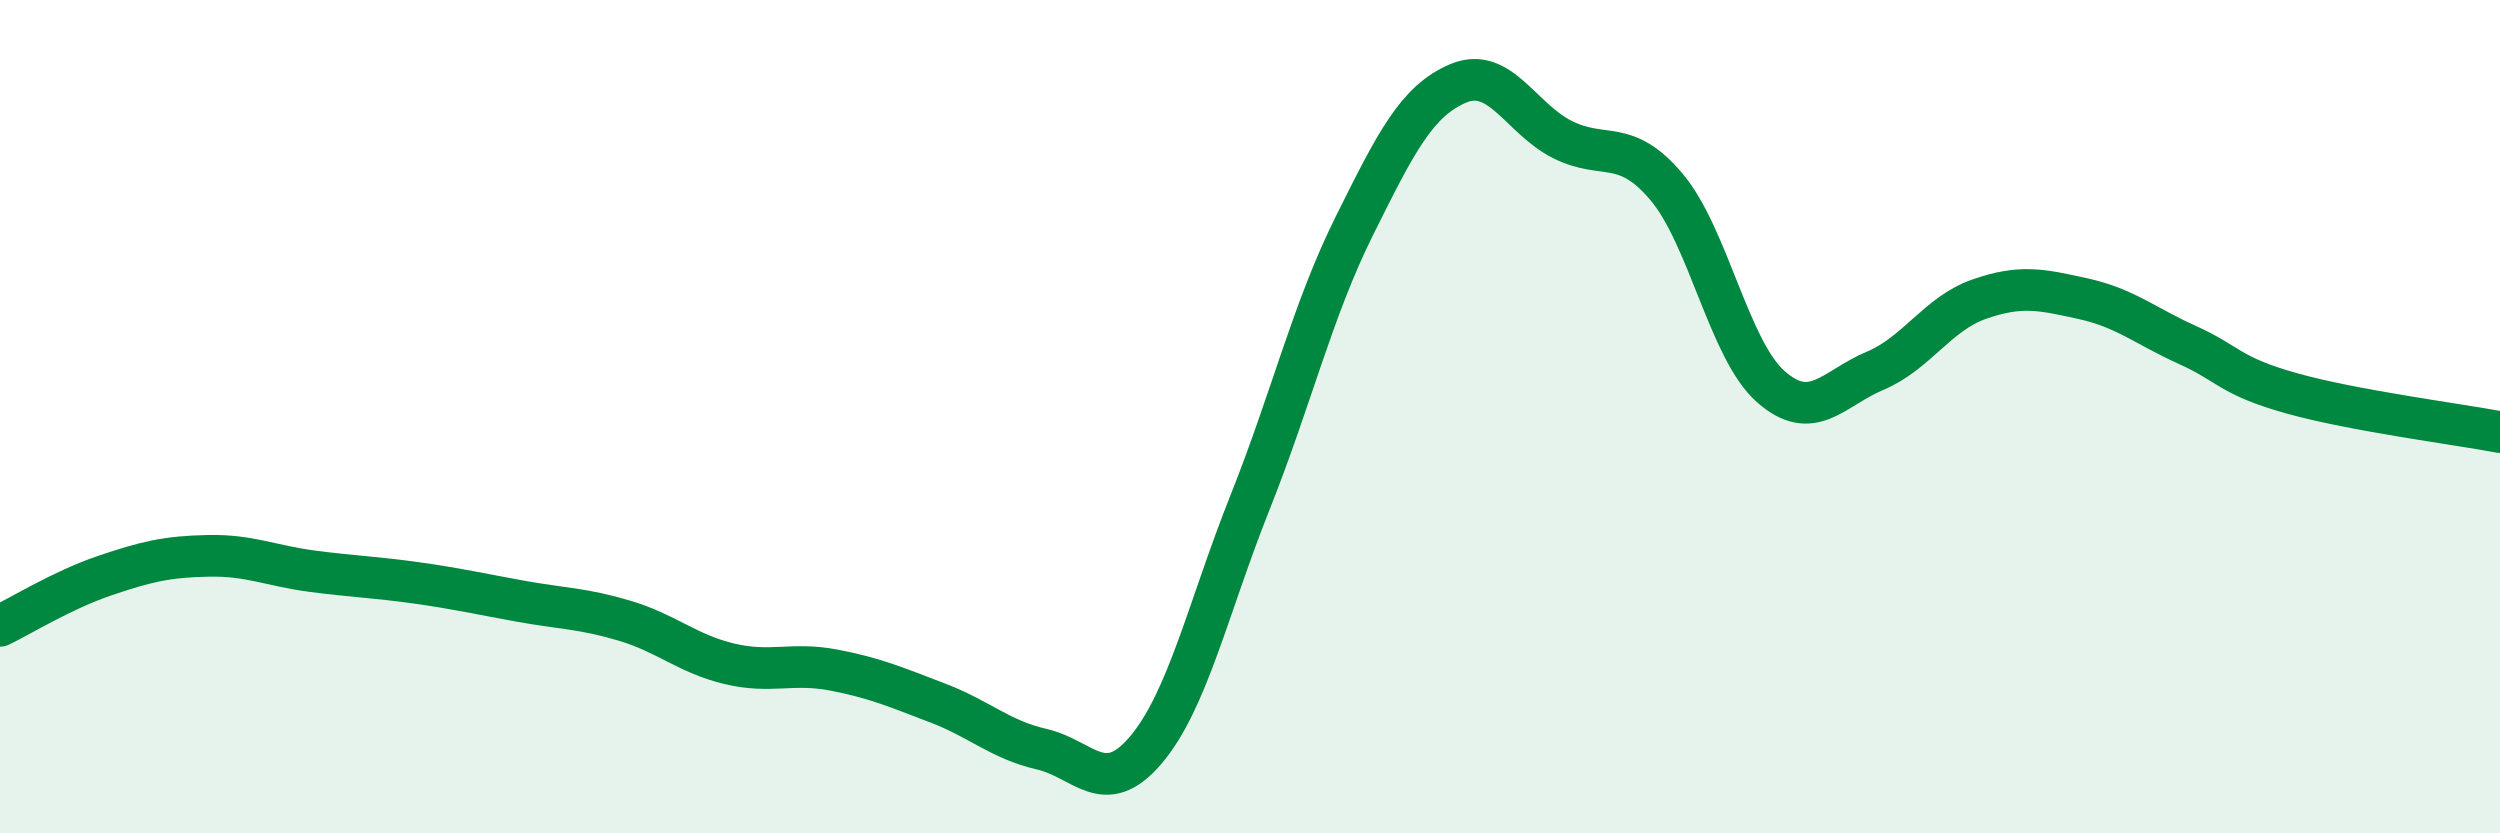 
    <svg width="60" height="20" viewBox="0 0 60 20" xmlns="http://www.w3.org/2000/svg">
      <path
        d="M 0,15.02 C 0.5,14.78 1.5,14.16 2.5,13.82 C 3.5,13.48 4,13.36 5,13.34 C 6,13.32 6.5,13.58 7.5,13.71 C 8.5,13.84 9,13.85 10,13.99 C 11,14.13 11.5,14.25 12.5,14.43 C 13.5,14.61 14,14.6 15,14.9 C 16,15.2 16.5,15.69 17.5,15.93 C 18.5,16.17 19,15.89 20,16.08 C 21,16.27 21.5,16.49 22.5,16.87 C 23.5,17.25 24,17.75 25,17.98 C 26,18.21 26.5,19.18 27.5,18 C 28.5,16.82 29,14.57 30,12.06 C 31,9.55 31.5,7.44 32.5,5.43 C 33.5,3.42 34,2.42 35,2 C 36,1.58 36.5,2.85 37.5,3.35 C 38.5,3.85 39,3.3 40,4.49 C 41,5.68 41.5,8.4 42.5,9.28 C 43.5,10.16 44,9.32 45,8.9 C 46,8.48 46.5,7.53 47.5,7.18 C 48.5,6.83 49,6.95 50,7.17 C 51,7.39 51.5,7.83 52.5,8.28 C 53.5,8.73 53.5,9.02 55,9.44 C 56.5,9.86 59,10.18 60,10.37L60 20L0 20Z"
        fill="#008740"
        opacity="0.1"
        stroke-linecap="round"
        stroke-linejoin="round"
      />
      <path
        d="M 0,15.02 C 0.5,14.78 1.5,14.16 2.5,13.82 C 3.5,13.48 4,13.36 5,13.34 C 6,13.32 6.5,13.58 7.5,13.71 C 8.5,13.84 9,13.85 10,13.99 C 11,14.13 11.5,14.25 12.5,14.43 C 13.5,14.61 14,14.6 15,14.9 C 16,15.2 16.5,15.69 17.5,15.93 C 18.5,16.17 19,15.89 20,16.08 C 21,16.27 21.5,16.49 22.5,16.87 C 23.5,17.25 24,17.75 25,17.98 C 26,18.21 26.5,19.18 27.5,18 C 28.5,16.82 29,14.57 30,12.06 C 31,9.55 31.5,7.44 32.5,5.43 C 33.5,3.42 34,2.42 35,2 C 36,1.58 36.5,2.85 37.5,3.35 C 38.5,3.85 39,3.3 40,4.49 C 41,5.68 41.5,8.4 42.5,9.28 C 43.5,10.16 44,9.32 45,8.9 C 46,8.48 46.5,7.53 47.5,7.18 C 48.5,6.83 49,6.95 50,7.17 C 51,7.39 51.5,7.83 52.5,8.28 C 53.5,8.73 53.5,9.02 55,9.44 C 56.5,9.86 59,10.18 60,10.37"
        stroke="#008740"
        stroke-width="1"
        fill="none"
        stroke-linecap="round"
        stroke-linejoin="round"
      />
    </svg>
  